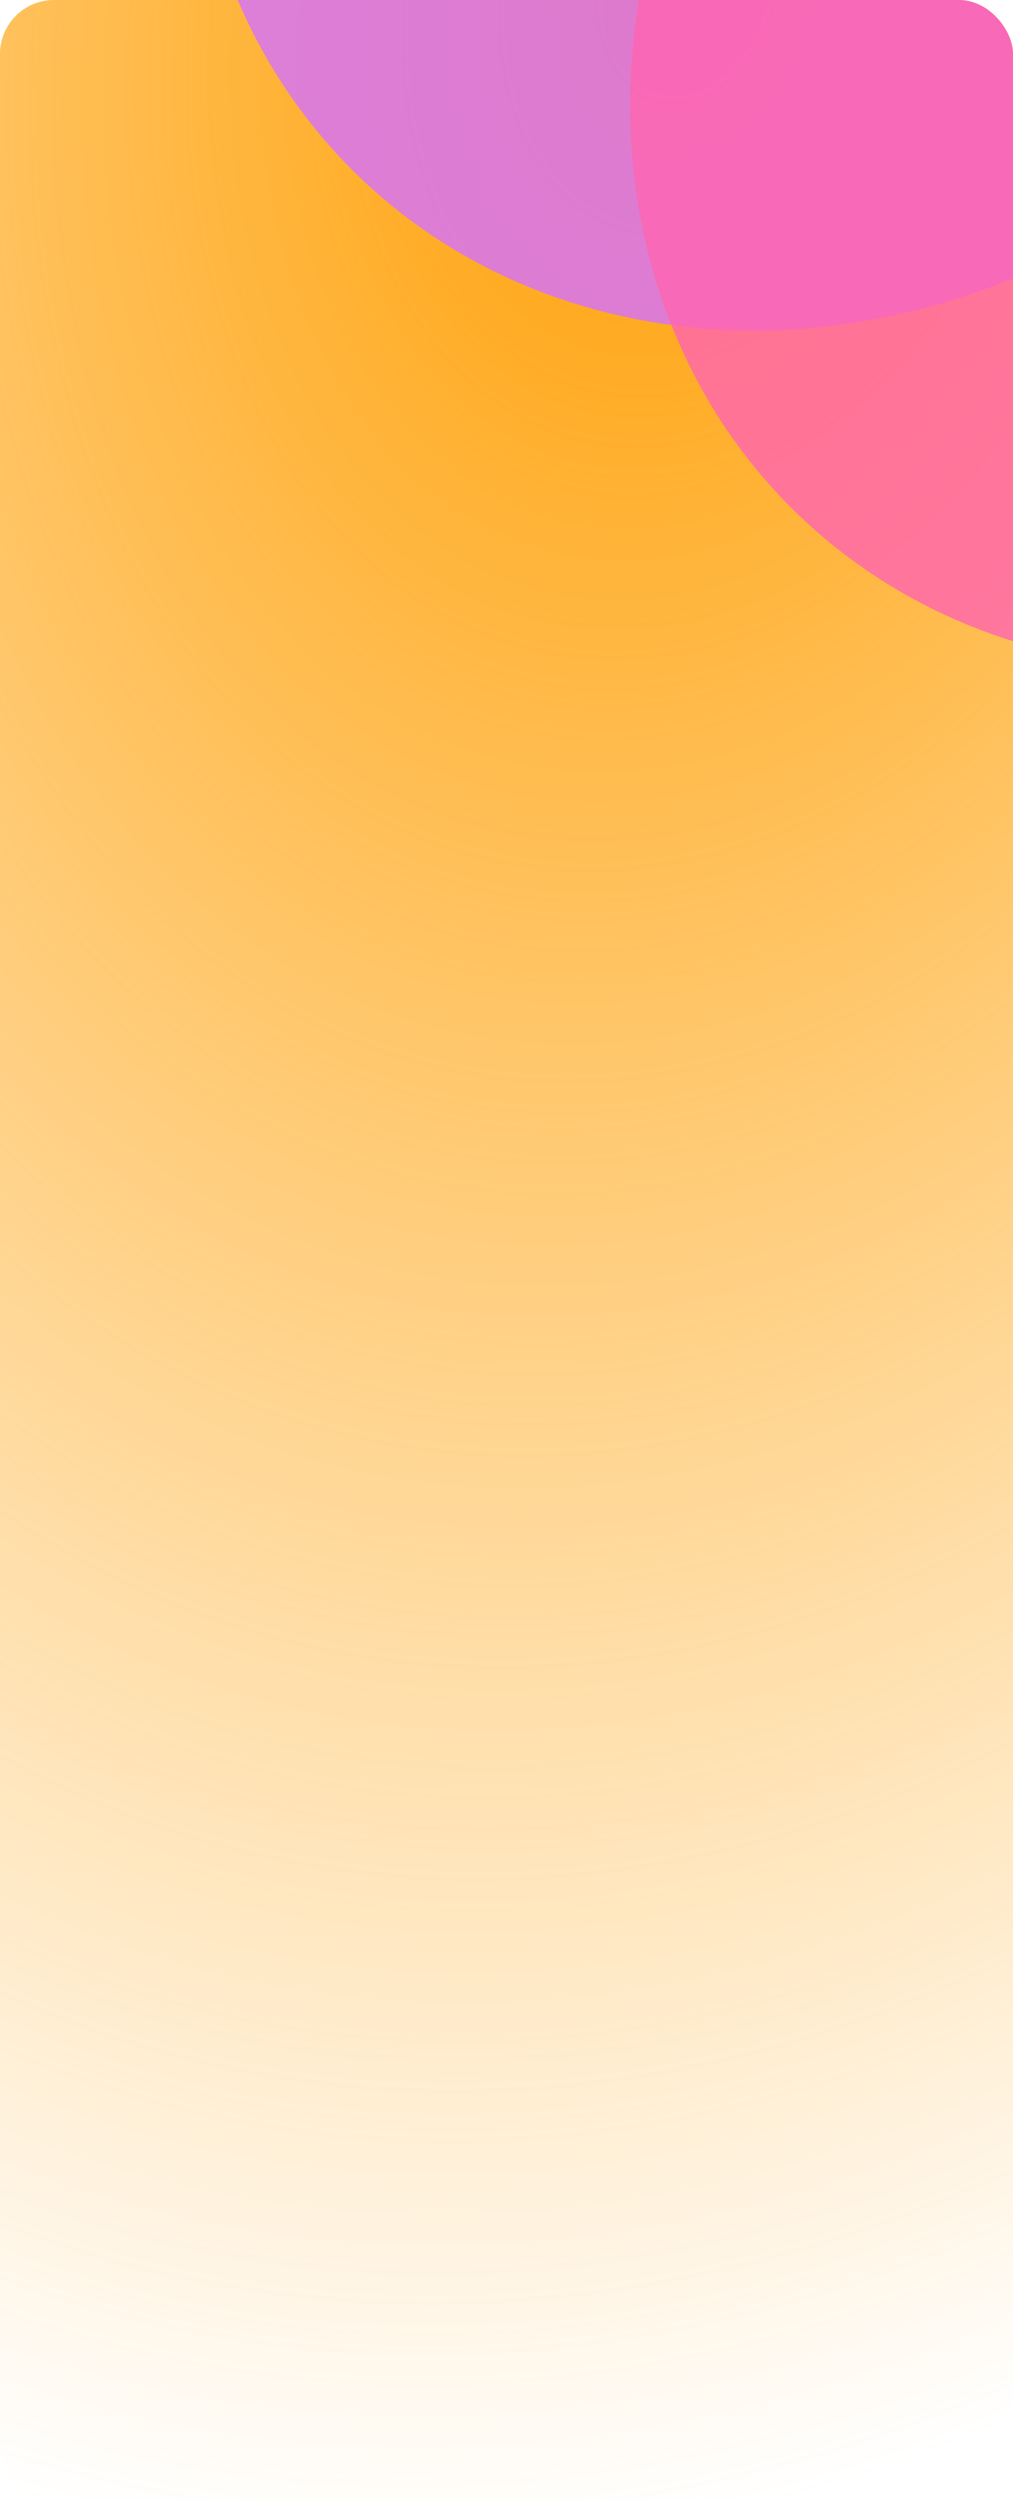<?xml version="1.0" encoding="UTF-8"?> <svg xmlns="http://www.w3.org/2000/svg" width="300" height="740" viewBox="0 0 300 740" fill="none"> <g clip-path="url(#clip0_2149_22784)"> <rect width="300" height="740" rx="16" fill="url(#paint0_radial_2149_22784)"></rect> <g opacity="0.8" filter="url(#filter0_f_2149_22784)"> <ellipse cx="247.695" cy="-93.227" rx="202.881" ry="178.468" transform="rotate(-45 247.695 -93.227)" fill="#D571FF"></ellipse> </g> <g opacity="0.8" filter="url(#filter1_f_2149_22784)"> <ellipse cx="377.695" cy="6.773" rx="202.881" ry="178.468" transform="rotate(-45 377.695 6.773)" fill="#FF64B0"></ellipse> </g> </g> <defs> <filter id="filter0_f_2149_22784" x="-93.372" y="-434.294" width="682.135" height="682.134" filterUnits="userSpaceOnUse" color-interpolation-filters="sRGB"> <feFlood flood-opacity="0" result="BackgroundImageFix"></feFlood> <feBlend mode="normal" in="SourceGraphic" in2="BackgroundImageFix" result="shape"></feBlend> <feGaussianBlur stdDeviation="75" result="effect1_foregroundBlur_2149_22784"></feGaussianBlur> </filter> <filter id="filter1_f_2149_22784" x="15.722" y="-355.2" width="723.946" height="723.946" filterUnits="userSpaceOnUse" color-interpolation-filters="sRGB"> <feFlood flood-opacity="0" result="BackgroundImageFix"></feFlood> <feBlend mode="normal" in="SourceGraphic" in2="BackgroundImageFix" result="shape"></feBlend> <feGaussianBlur stdDeviation="85.453" result="effect1_foregroundBlur_2149_22784"></feGaussianBlur> </filter> <radialGradient id="paint0_radial_2149_22784" cx="0" cy="0" r="1" gradientUnits="userSpaceOnUse" gradientTransform="translate(206.719 4.00164e-05) rotate(102.881) scale(759.101 565.612)"> <stop stop-color="#FF9E00"></stop> <stop offset="1" stop-color="#FF9E00" stop-opacity="0"></stop> </radialGradient> <clipPath id="clip0_2149_22784"> <rect width="300" height="740" rx="16" fill="white"></rect> </clipPath> </defs> </svg> 